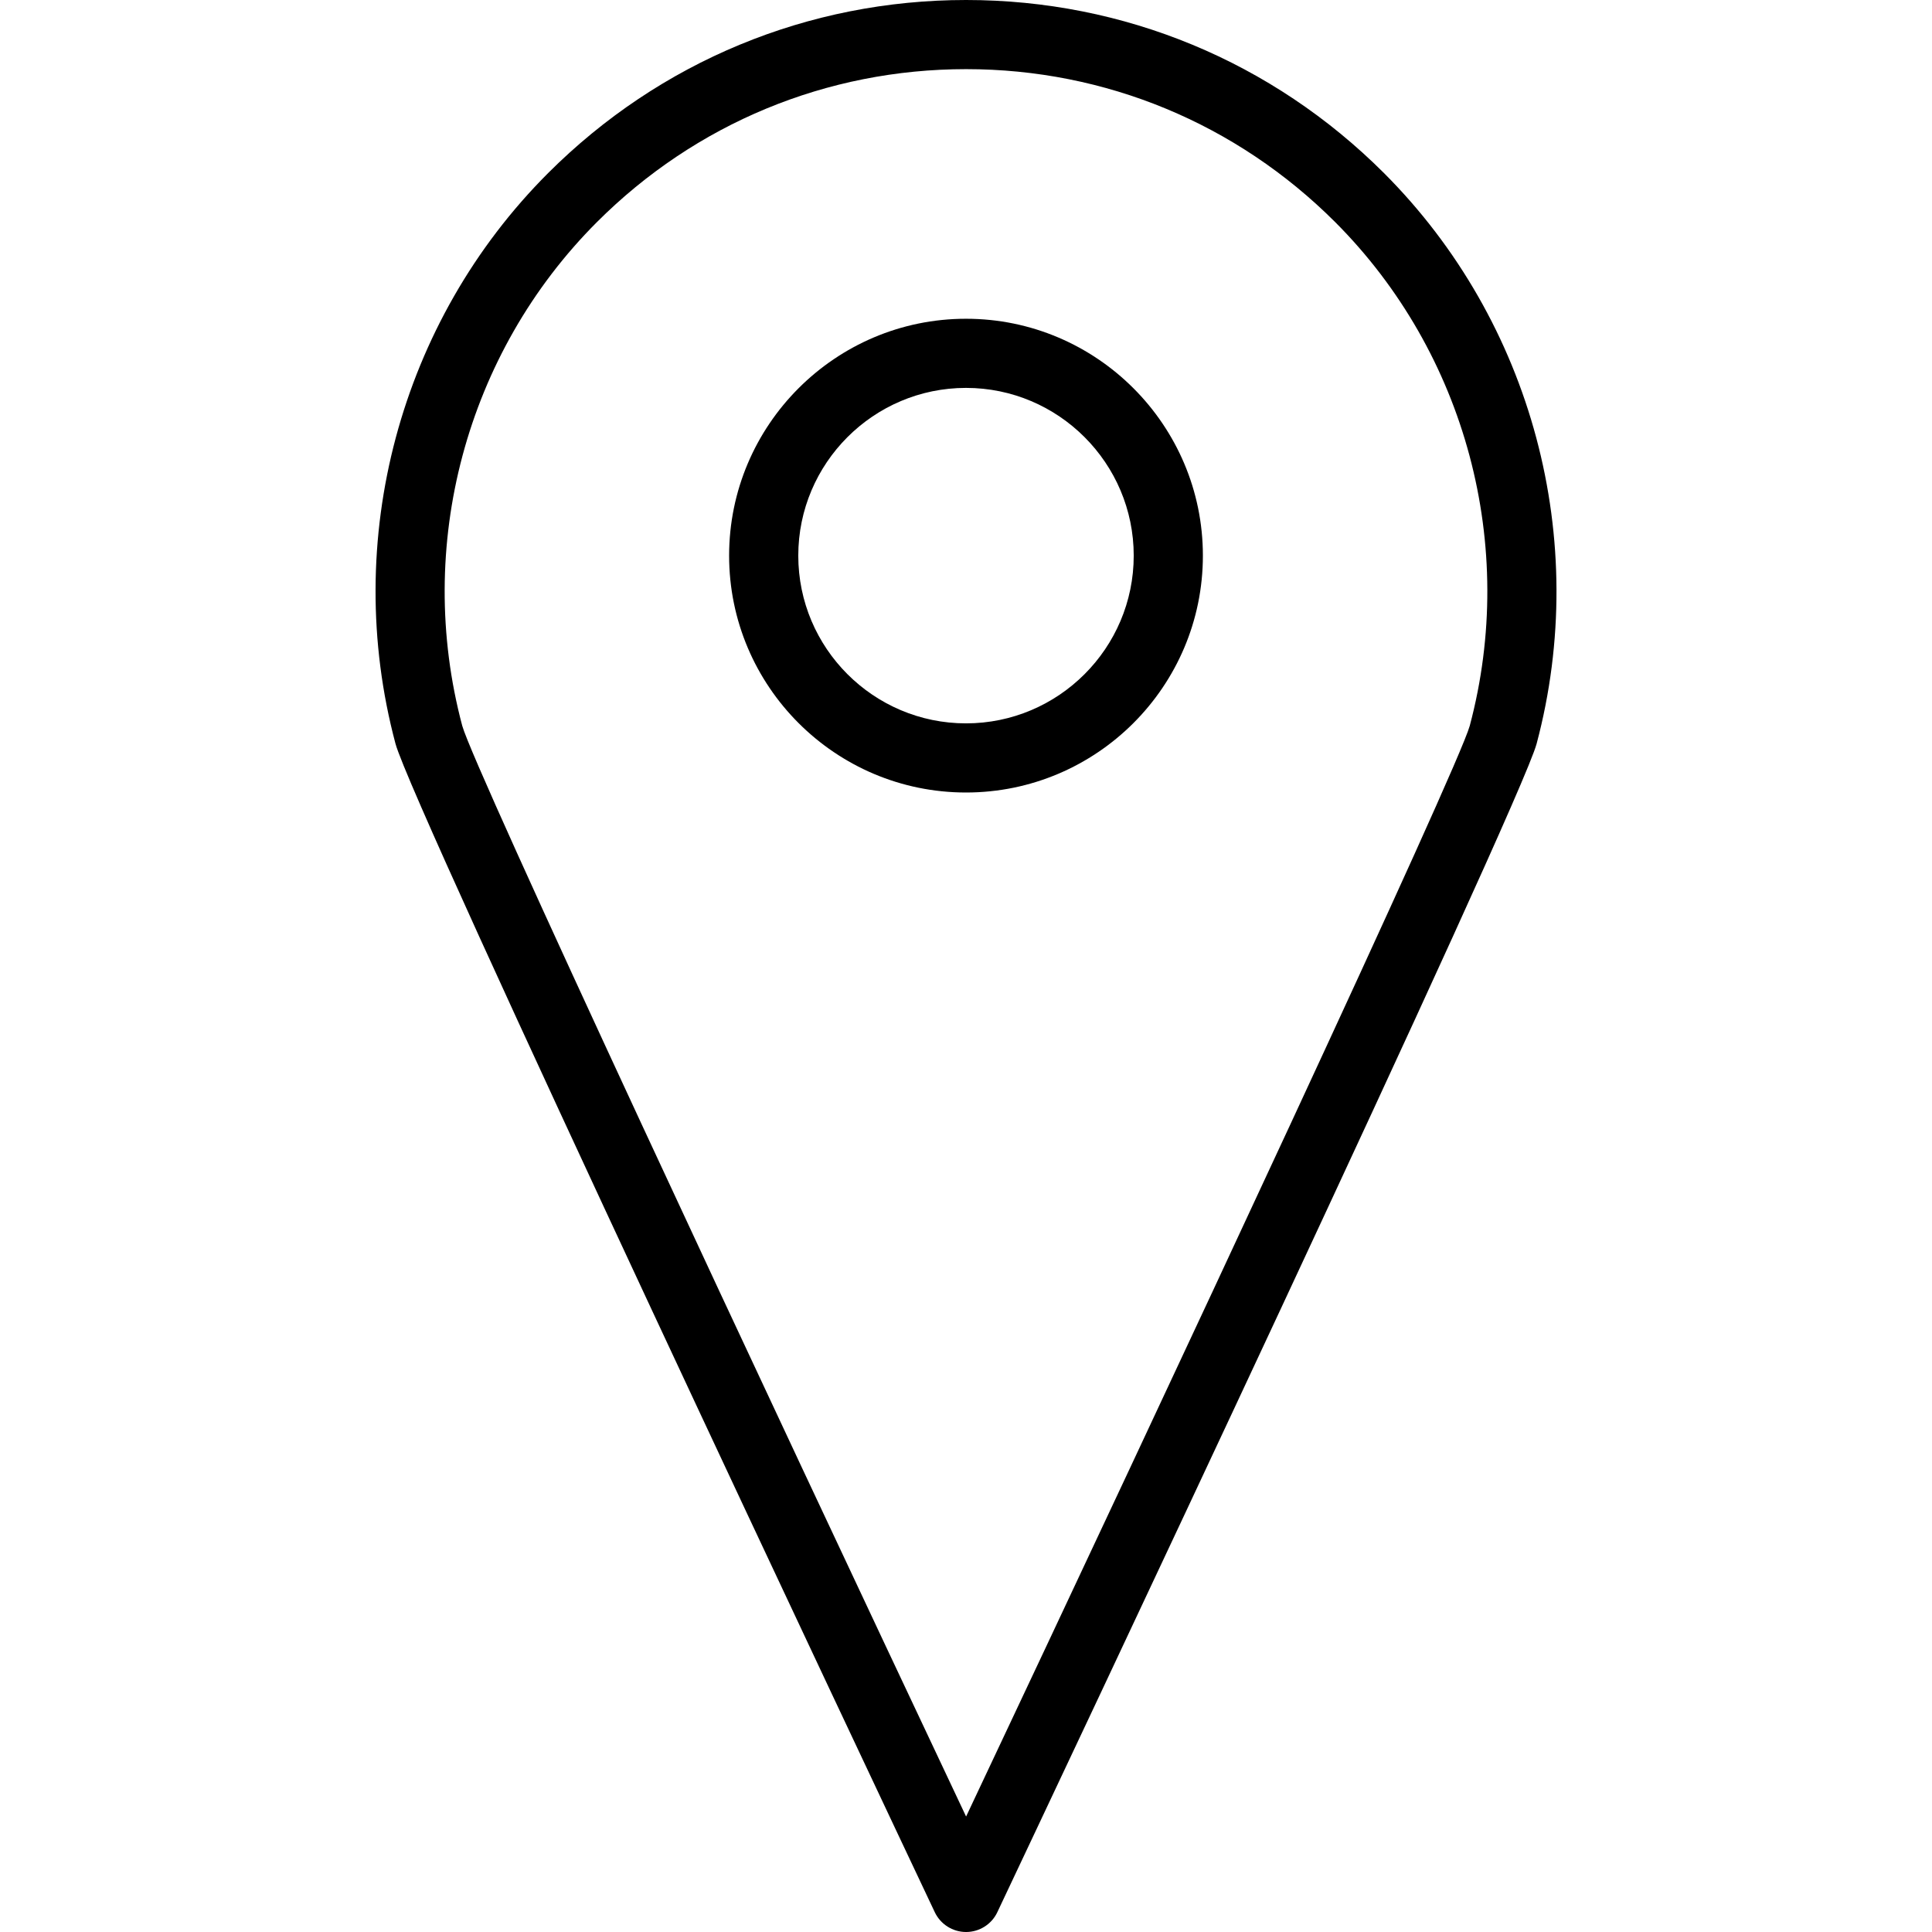 <?xml version="1.0" encoding="UTF-8"?> <svg xmlns="http://www.w3.org/2000/svg" xmlns:xlink="http://www.w3.org/1999/xlink" width="80px" height="80px" viewBox="0 0 80 80"> <g id="surface1"> <path style=" stroke:none;fill-rule:nonzero;fill:rgb(0%,0%,0%);fill-opacity:1;" d="M 40 13.199 C 34.59 13.199 30.191 17.602 30.191 23.008 C 30.191 28.418 34.59 32.816 40 32.816 C 45.41 32.816 49.809 28.418 49.809 23.008 C 49.809 17.602 45.41 13.199 40 13.199 Z M 40 29.953 C 36.172 29.953 33.055 26.84 33.055 23.008 C 33.055 19.18 36.172 16.062 40 16.062 C 43.828 16.062 46.945 19.18 46.945 23.008 C 46.945 26.84 43.828 29.953 40 29.953 Z M 40 29.953 "></path> <path style=" stroke:none;fill-rule:nonzero;fill:rgb(0%,0%,0%);fill-opacity:1;" d="M 57.309 7.168 C 52.684 2.547 46.539 0 40.004 0 C 33.465 0 27.32 2.547 22.695 7.168 C 16.551 13.312 14.129 22.363 16.375 30.789 C 17.055 33.355 36.492 74.496 38.707 79.18 C 38.945 79.68 39.449 80 40.004 80 C 40.555 80 41.062 79.68 41.297 79.18 C 43.512 74.496 62.945 33.355 63.629 30.793 C 65.871 22.363 63.449 13.312 57.309 7.168 Z M 60.859 30.055 C 60.352 31.863 48.562 57.086 40.004 75.219 C 31.441 57.086 19.648 31.863 19.141 30.055 C 17.156 22.609 19.297 14.617 24.719 9.195 C 28.801 5.113 34.23 2.863 40.004 2.863 C 45.773 2.863 51.199 5.113 55.285 9.195 C 60.703 14.617 62.844 22.609 60.859 30.055 Z M 60.859 30.055 "></path> </g> </svg> 